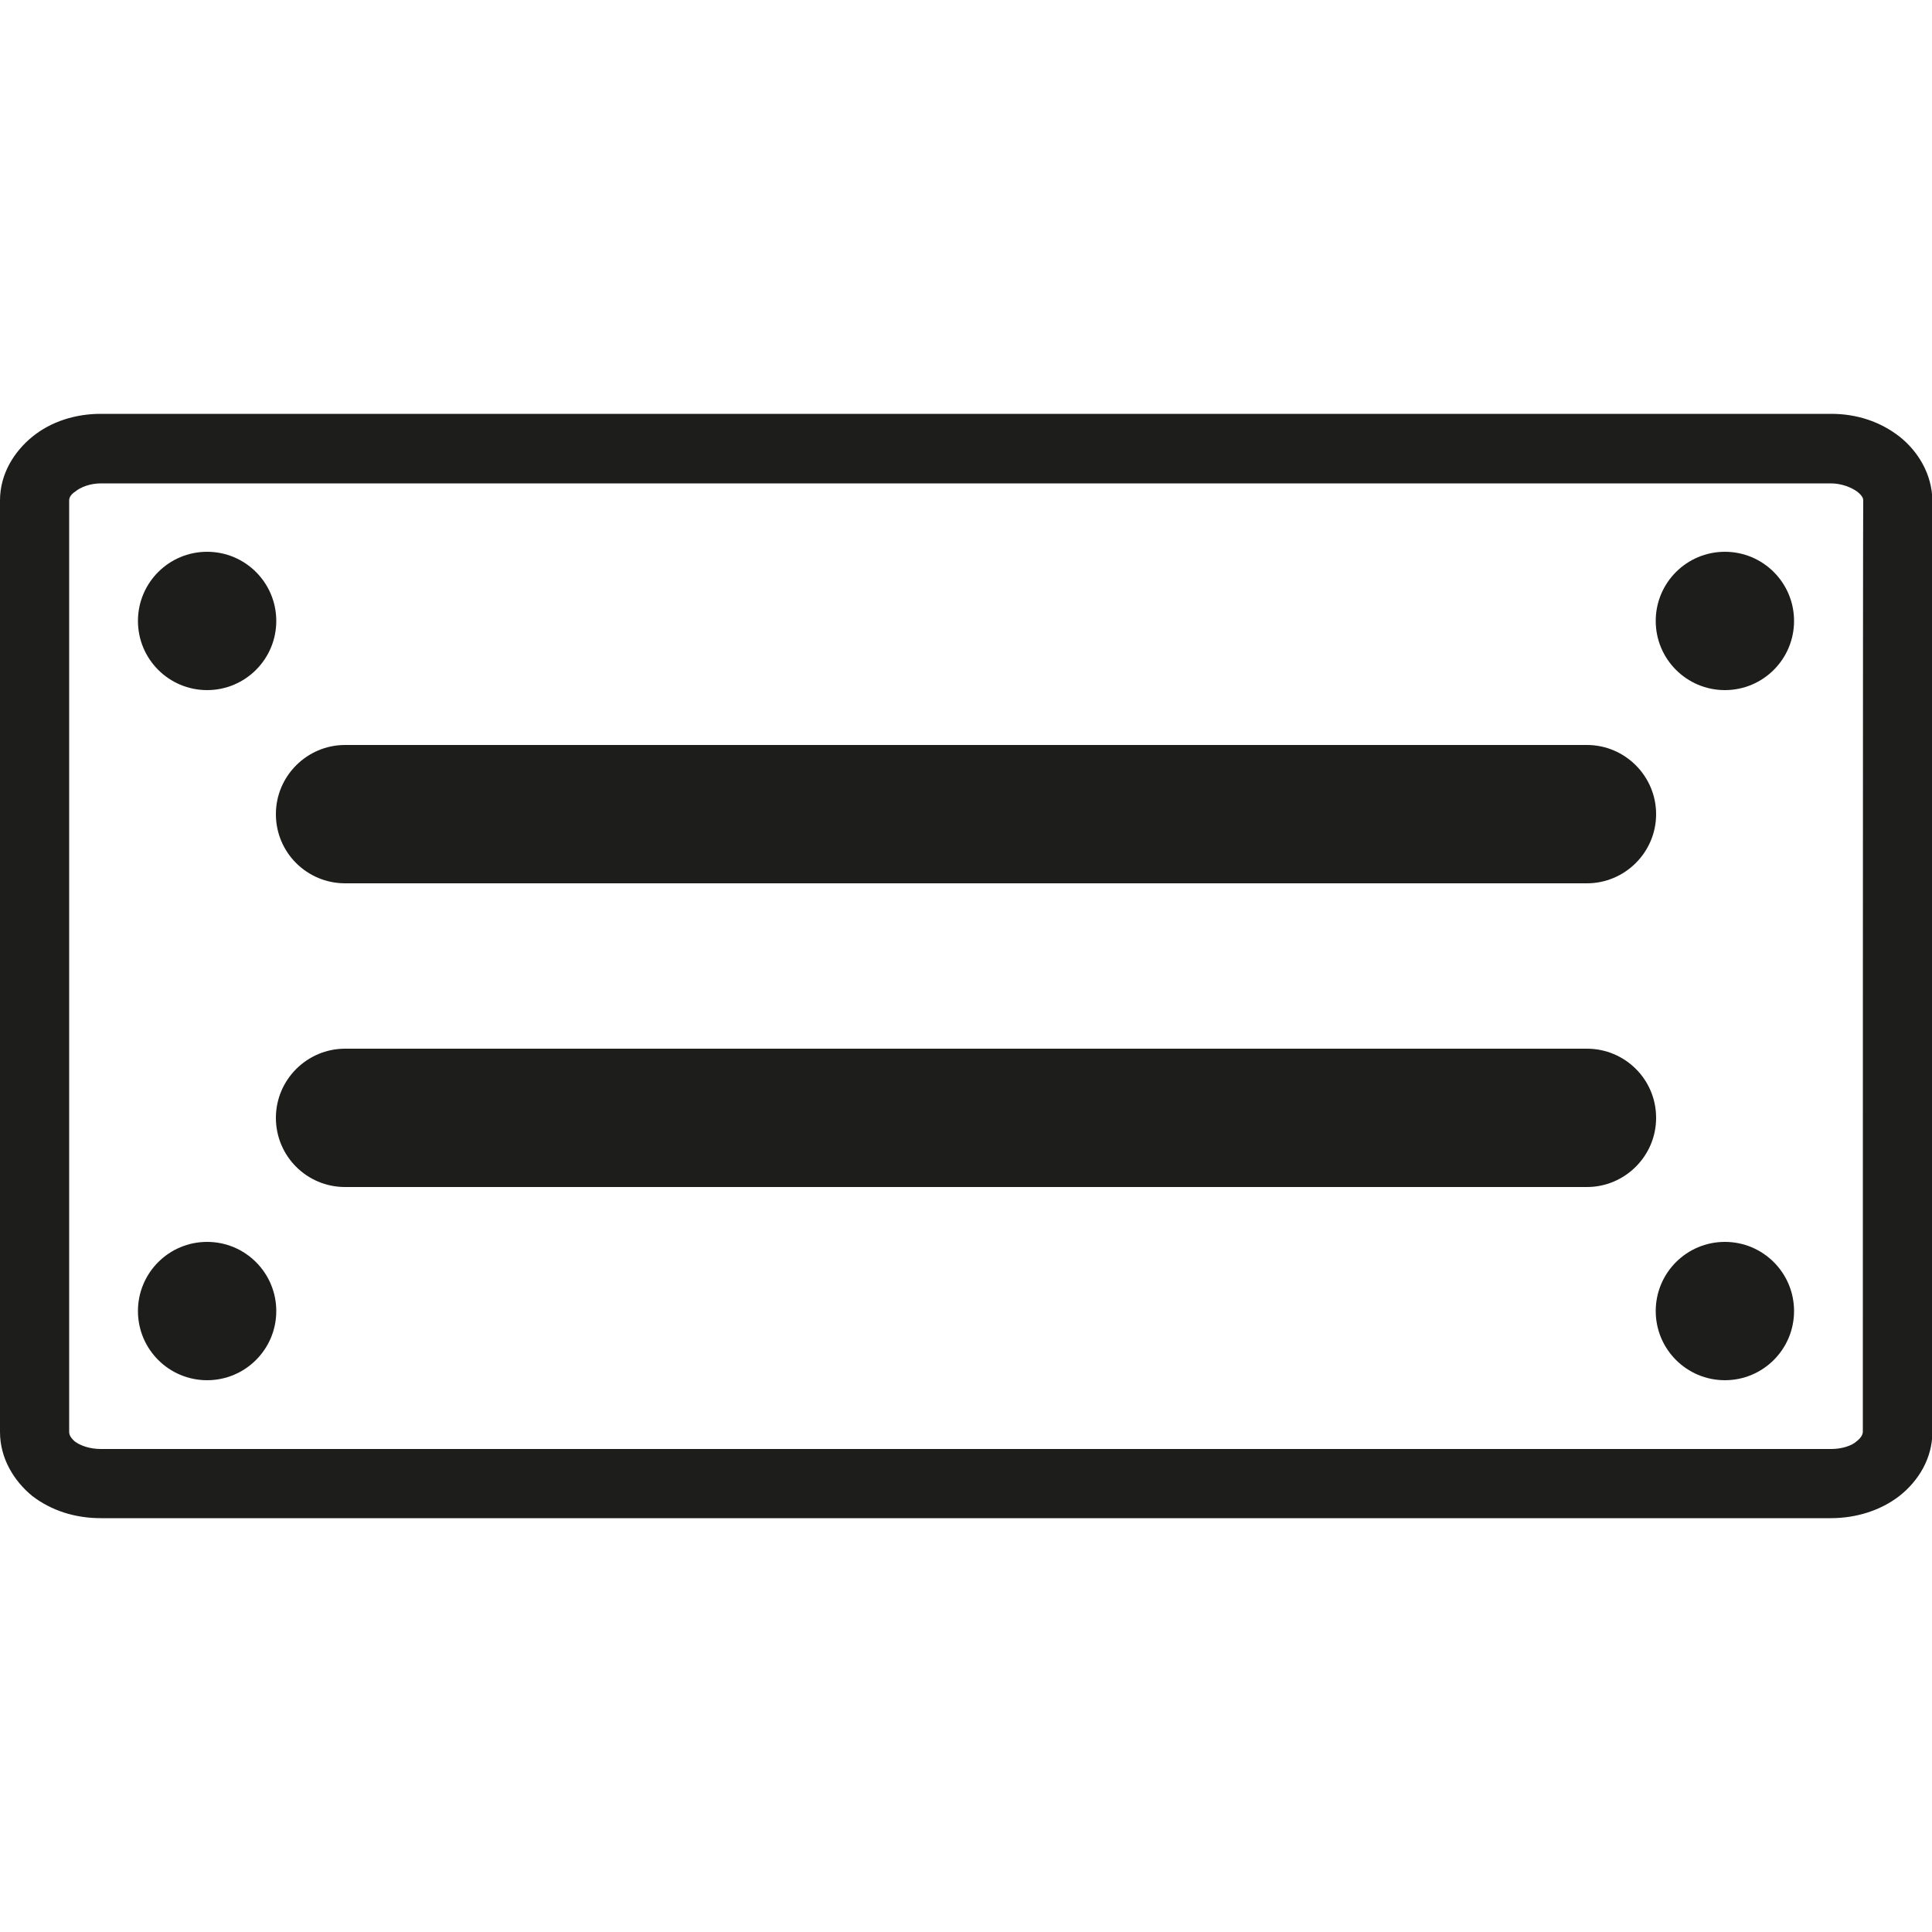 <?xml version="1.0" encoding="utf-8"?>
<!-- Generator: Adobe Illustrator 24.0.0, SVG Export Plug-In . SVG Version: 6.00 Build 0)  -->
<svg version="1.1" id="Livello_1" xmlns="http://www.w3.org/2000/svg" xmlns:xlink="http://www.w3.org/1999/xlink" x="0px" y="0px"
	 viewBox="0 0 500 500" style="enable-background:new 0 0 500 500;" xml:space="preserve">
<style type="text/css">
	.st0{fill:#FFFFFF;}
	.st1{fill:#1D1D1B;}
</style>
<g id="Livello_2_1_">
	<rect x="-5" y="-5" class="st0" width="510" height="510"/>
</g>
<g>
	<circle class="st1" cx="53.6" cy="160.7" r="17.9"/>
	<circle class="st1" cx="446.4" cy="339.3" r="17.9"/>
	<circle class="st1" cx="53.6" cy="339.3" r="17.9"/>
	<path class="st1" d="M491.6,113c-5-3.9-11.1-5.9-17.7-5.9H26.1c-6.6,0-12.9,2-17.7,5.9S0,122.7,0,129.5v241.1
		c0,6.8,3.6,12.7,8.4,16.6c5,3.8,11.1,5.7,17.7,5.7h447.7c6.6,0,12.9-2,17.7-5.7c5-3.9,8.6-9.8,8.6-16.6V129.5
		C500,122.7,496.4,116.8,491.6,113z M482.1,370.5c0,0.5-0.2,1.4-1.6,2.5c-1.2,1.1-3.7,2-6.6,2H26.1c-2.9,0-5.4-0.9-6.8-2
		c-1.2-1.1-1.4-1.8-1.4-2.5v-241c0-0.5,0.2-1.4,1.6-2.3c1.3-1.1,3.8-2.1,6.6-2.1h447.7c2.9,0,5.4,1.1,6.8,2.1
		c1.4,1.1,1.6,1.8,1.6,2.3C482.1,129.5,482.1,370.5,482.1,370.5z"/>
	<circle class="st1" cx="446.4" cy="160.7" r="17.9"/>
	<path class="st1" d="M89.3,228.6h321.4c9.8,0,17.9-8,17.9-17.9c0-9.8-8-17.9-17.9-17.9H89.3c-9.8,0-17.9,8-17.9,17.9
		C71.4,220.7,79.5,228.6,89.3,228.6z"/>
	<path class="st1" d="M410.7,271.4H89.3c-9.8,0-17.9,8-17.9,17.9s8,17.9,17.9,17.9h321.4c9.8,0,17.9-8,17.9-17.9
		C428.6,279.3,420.5,271.4,410.7,271.4z"/>
</g>
</svg>
